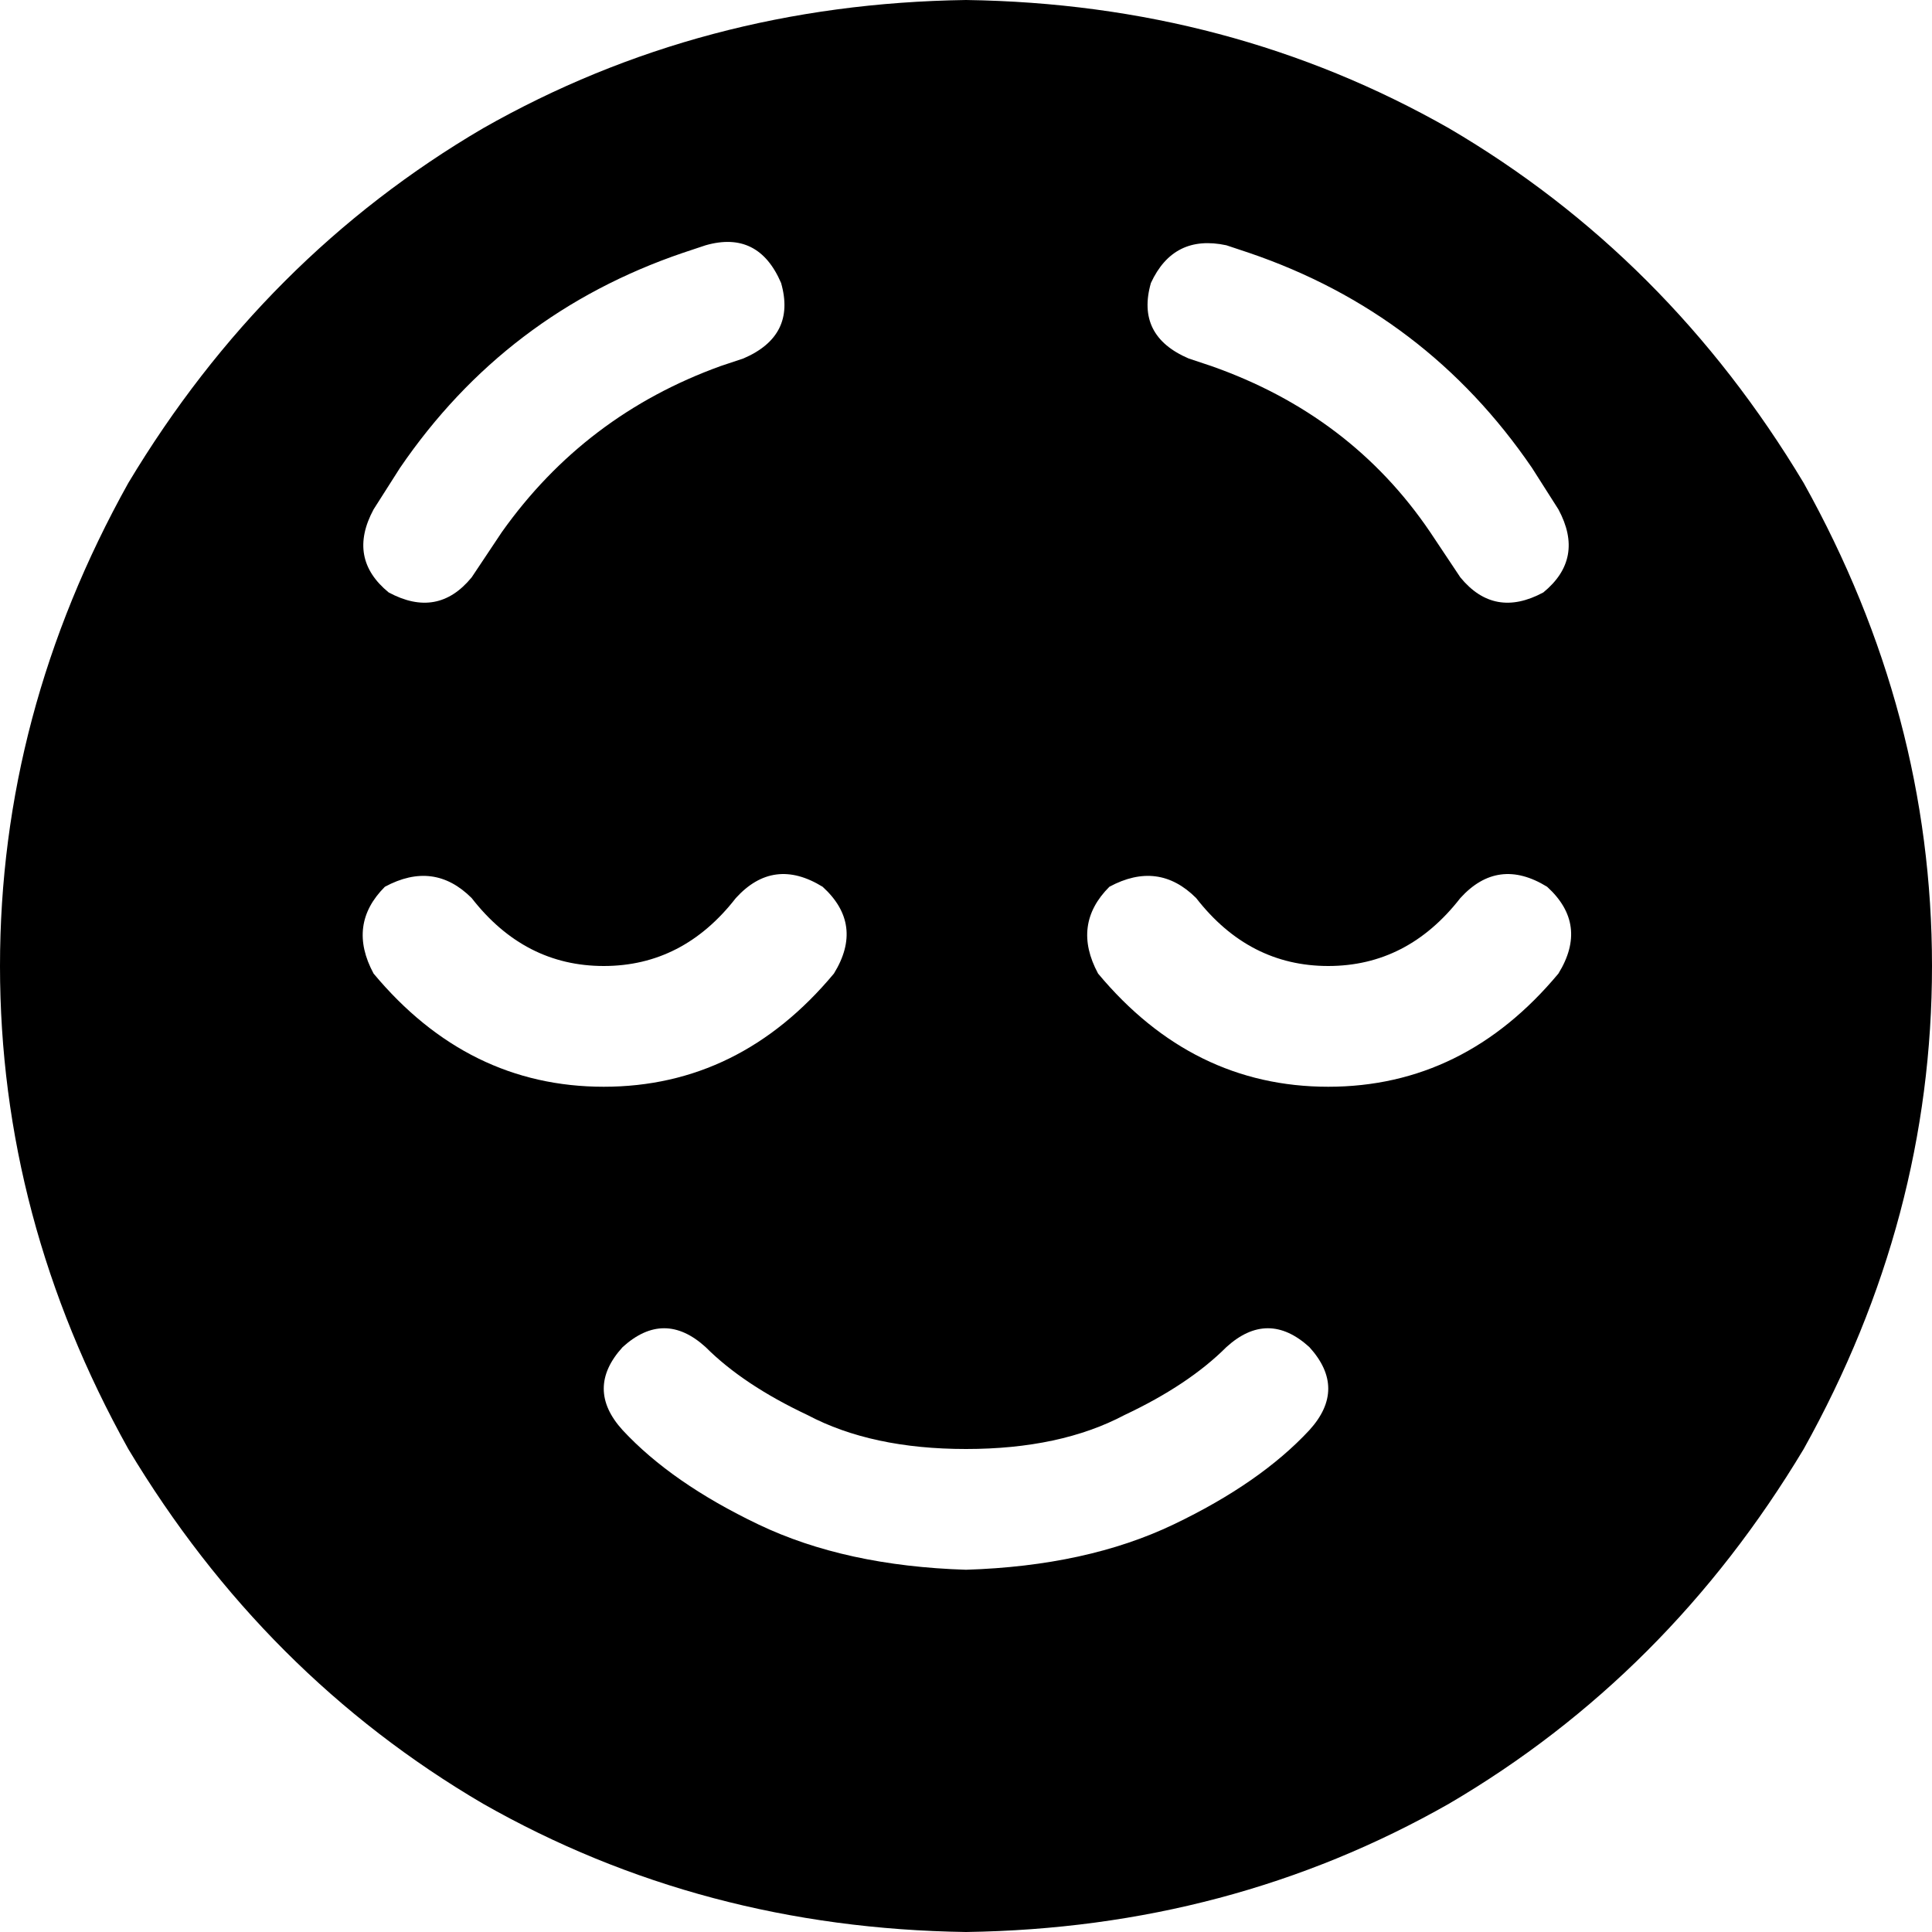 <svg xmlns="http://www.w3.org/2000/svg" viewBox="0 0 512 512">
  <path d="M 256 512 Q 326 511 384 478 L 384 478 L 384 478 Q 442 444 478 384 Q 512 323 512 256 Q 512 189 478 128 Q 442 68 384 34 Q 326 1 256 0 Q 186 1 128 34 Q 70 68 34 128 Q 0 189 0 256 Q 0 323 34 384 Q 70 444 128 478 Q 186 511 256 512 L 256 512 Z M 187 357 Q 197 367 214 375 L 214 375 L 214 375 Q 231 384 256 384 Q 281 384 298 375 Q 315 367 325 357 Q 336 347 347 357 Q 357 368 347 379 Q 334 393 311 404 Q 288 415 256 416 Q 224 415 201 404 Q 178 393 165 379 Q 155 368 165 357 Q 176 347 187 357 L 187 357 Z M 387 238 Q 397 227 410 235 Q 421 245 413 258 Q 388 288 352 288 Q 316 288 291 258 Q 284 245 294 235 Q 307 228 317 238 Q 331 256 352 256 Q 373 256 387 238 L 387 238 Z M 125 238 Q 139 256 160 256 L 160 256 L 160 256 Q 181 256 195 238 Q 205 227 218 235 Q 229 245 221 258 Q 196 288 160 288 Q 124 288 99 258 Q 92 245 102 235 Q 115 228 125 238 L 125 238 Z M 207 75 Q 211 89 197 95 L 191 97 L 191 97 Q 155 110 133 141 L 125 153 L 125 153 Q 116 164 103 157 Q 92 148 99 135 L 106 124 L 106 124 Q 134 83 181 67 L 187 65 L 187 65 Q 201 61 207 75 L 207 75 Z M 315 95 Q 301 89 305 75 Q 311 62 325 65 L 331 67 L 331 67 Q 378 83 406 124 L 413 135 L 413 135 Q 420 148 409 157 Q 396 164 387 153 L 379 141 L 379 141 Q 358 110 321 97 L 315 95 L 315 95 Z" />
</svg>